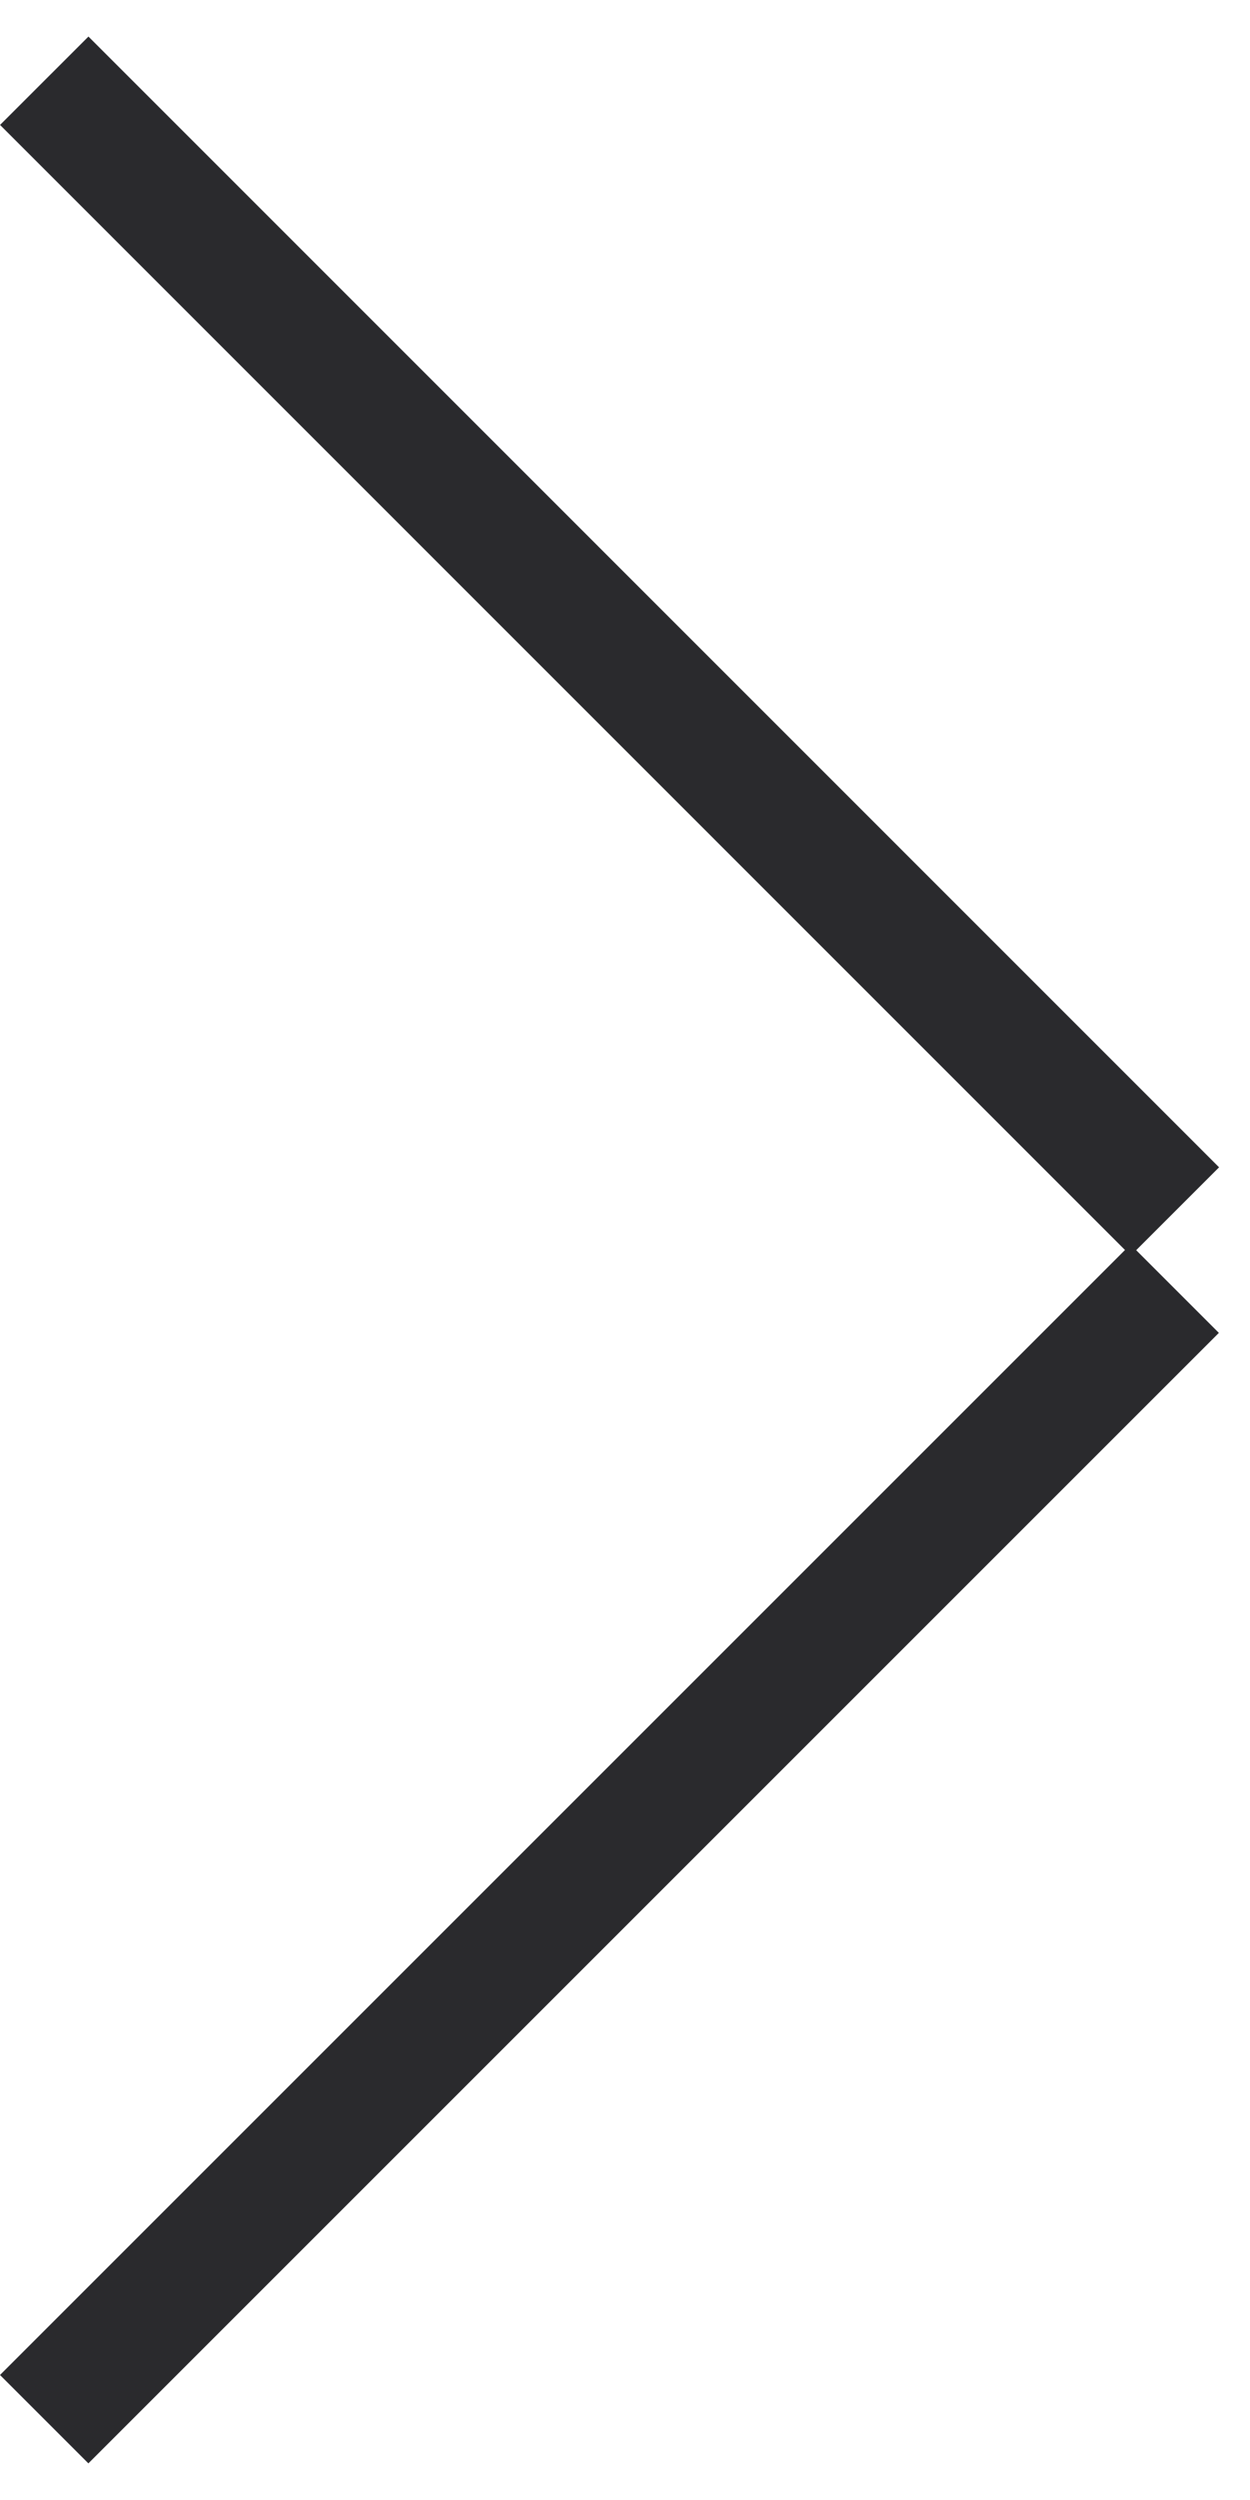 <?xml version="1.0" encoding="UTF-8"?> <svg xmlns="http://www.w3.org/2000/svg" width="10" height="20" viewBox="0 0 10 20" fill="none"><line x1="0.354" y1="0.646" x2="9.399" y2="9.692" stroke="#2A2A2D"></line><line y1="-0.5" x2="12.792" y2="-0.5" transform="matrix(0.707 -0.707 -0.707 -0.707 0 19)" stroke="#2A2A2D"></line></svg> 